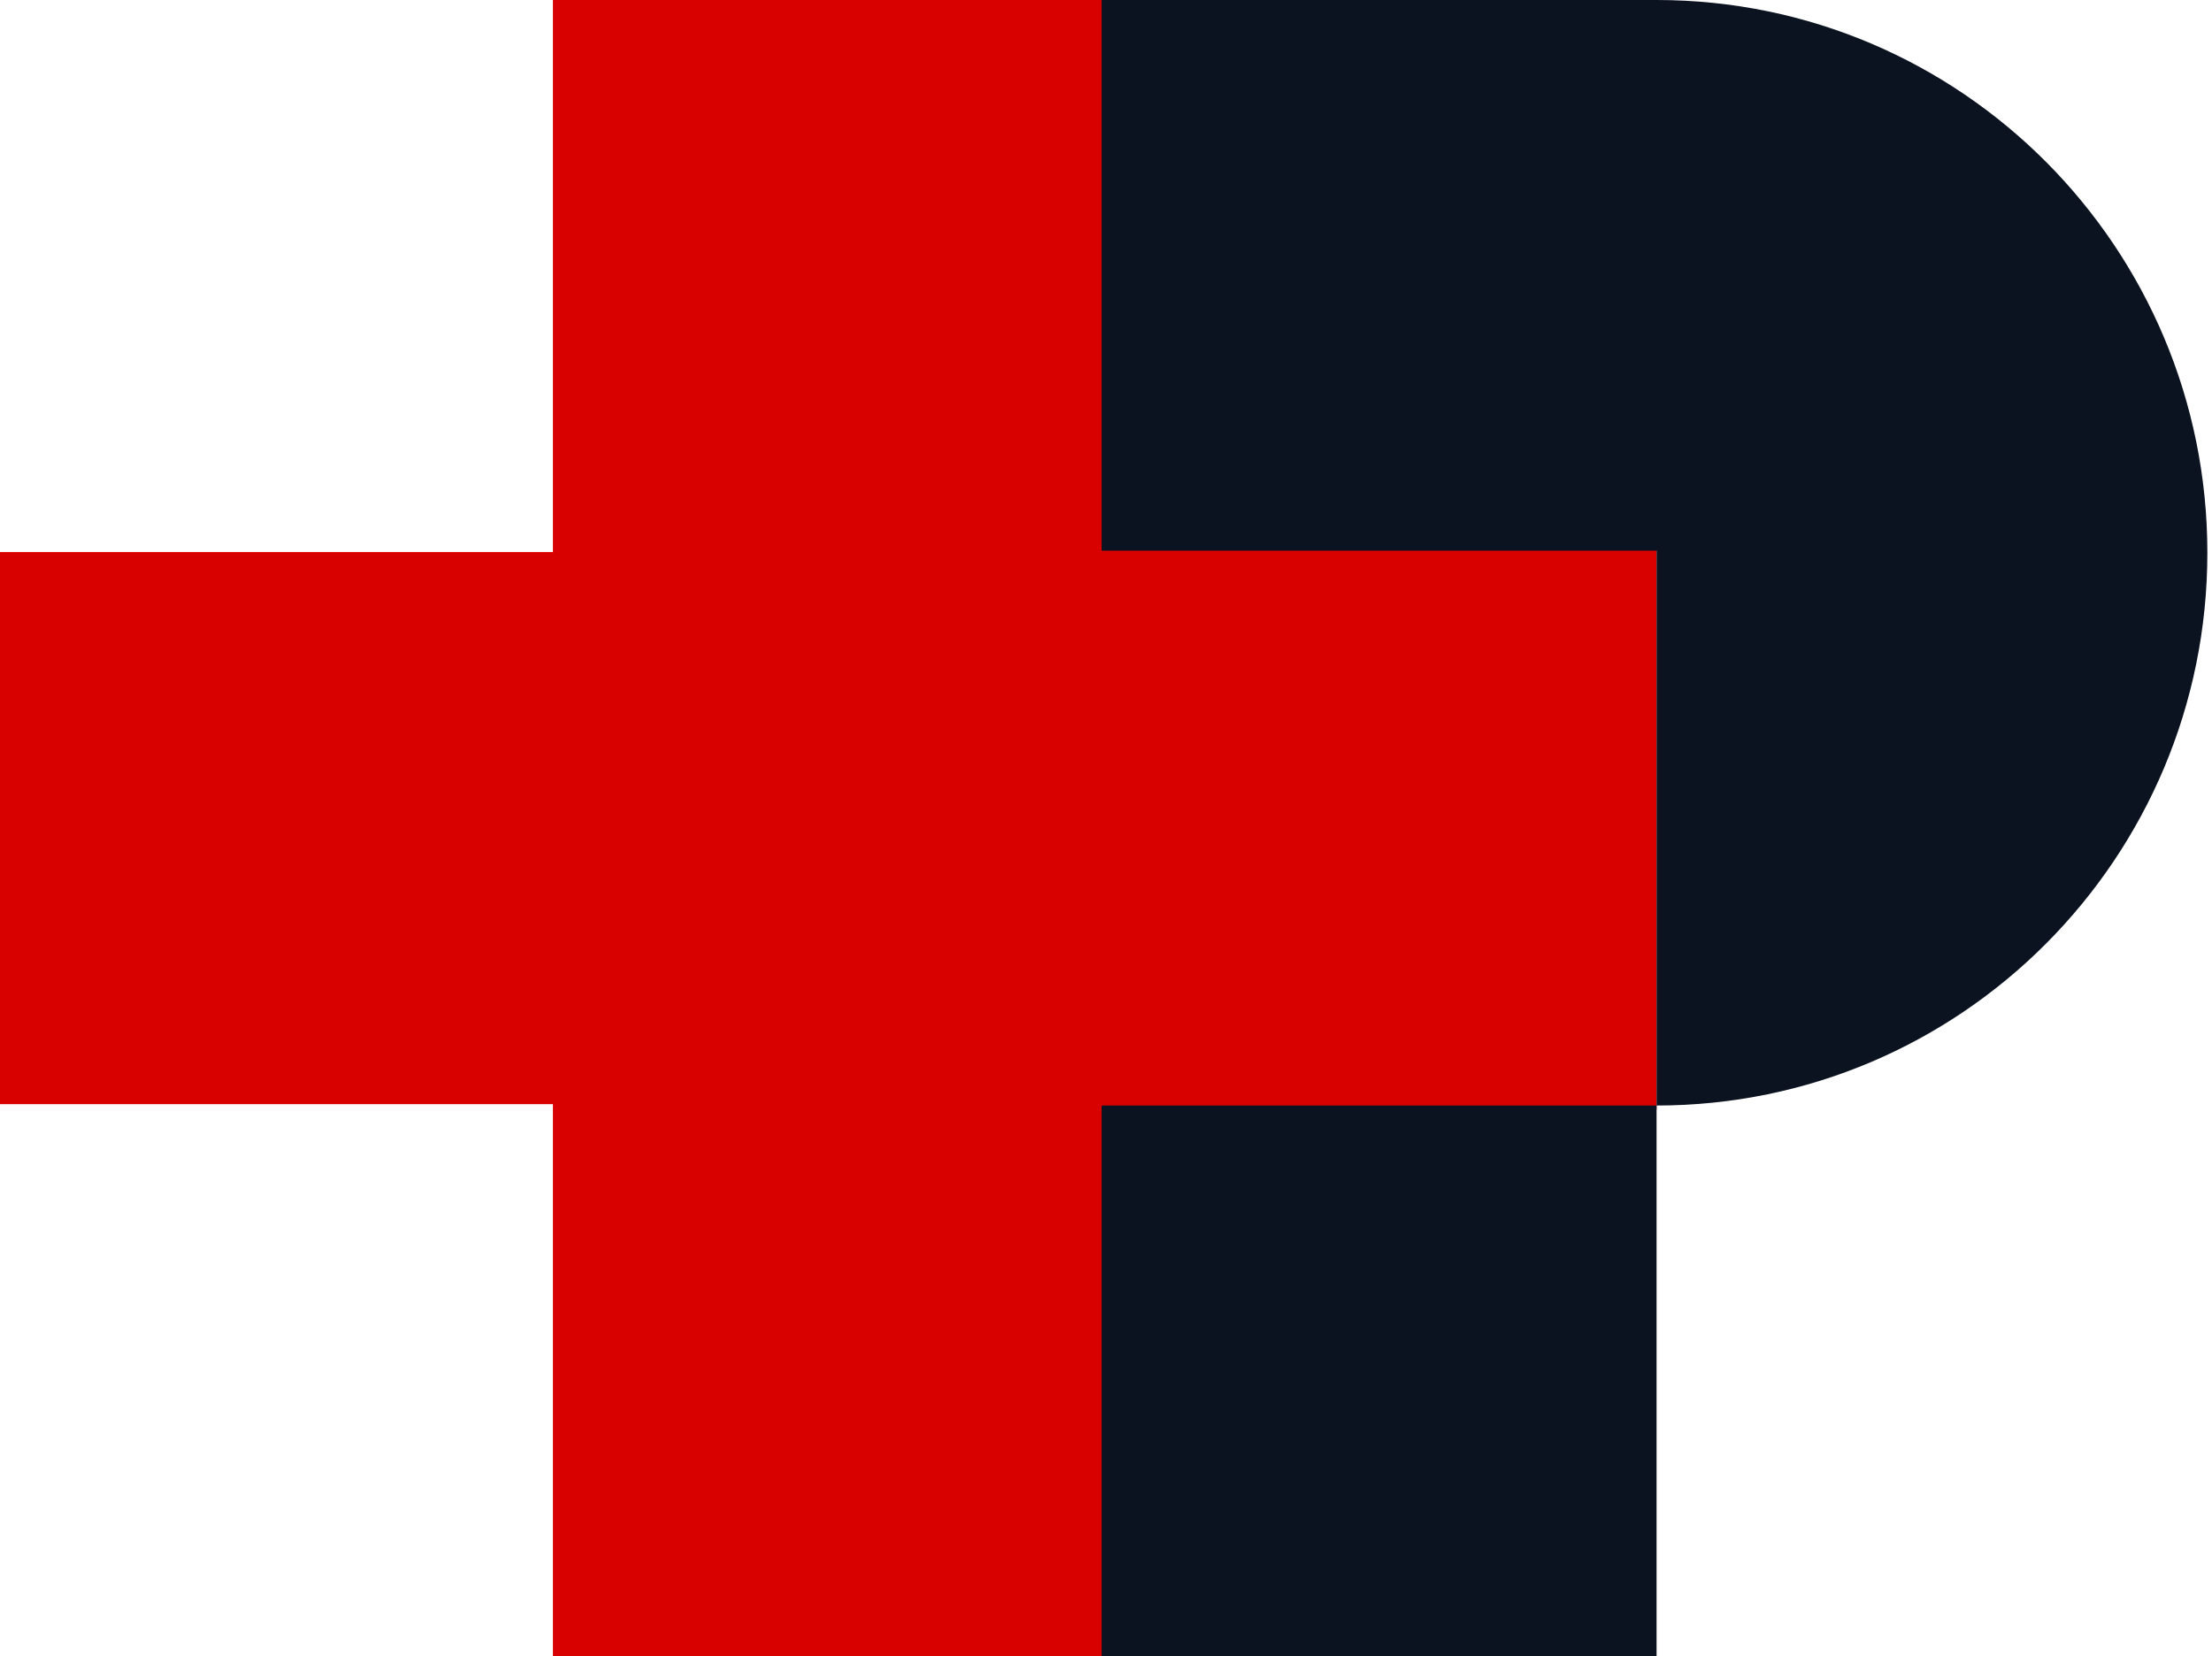 <svg width="227" height="170" viewBox="0 0 227 170" fill="none" xmlns="http://www.w3.org/2000/svg">
<path d="M113.475 56.1H170V113.9H113.475V170H56.737V113.334H0V56.667H112.625V56.666H56.737V0H113.475V56.1Z" fill="#D90000"/>
<path d="M170 170H113.05V113.475H170V170ZM170 0C201.218 0 226.524 25.402 226.524 56.737C226.524 88.073 201.218 113.474 170 113.475V56.525H113.05V0H170Z" fill="#0B1220"/>
</svg>
